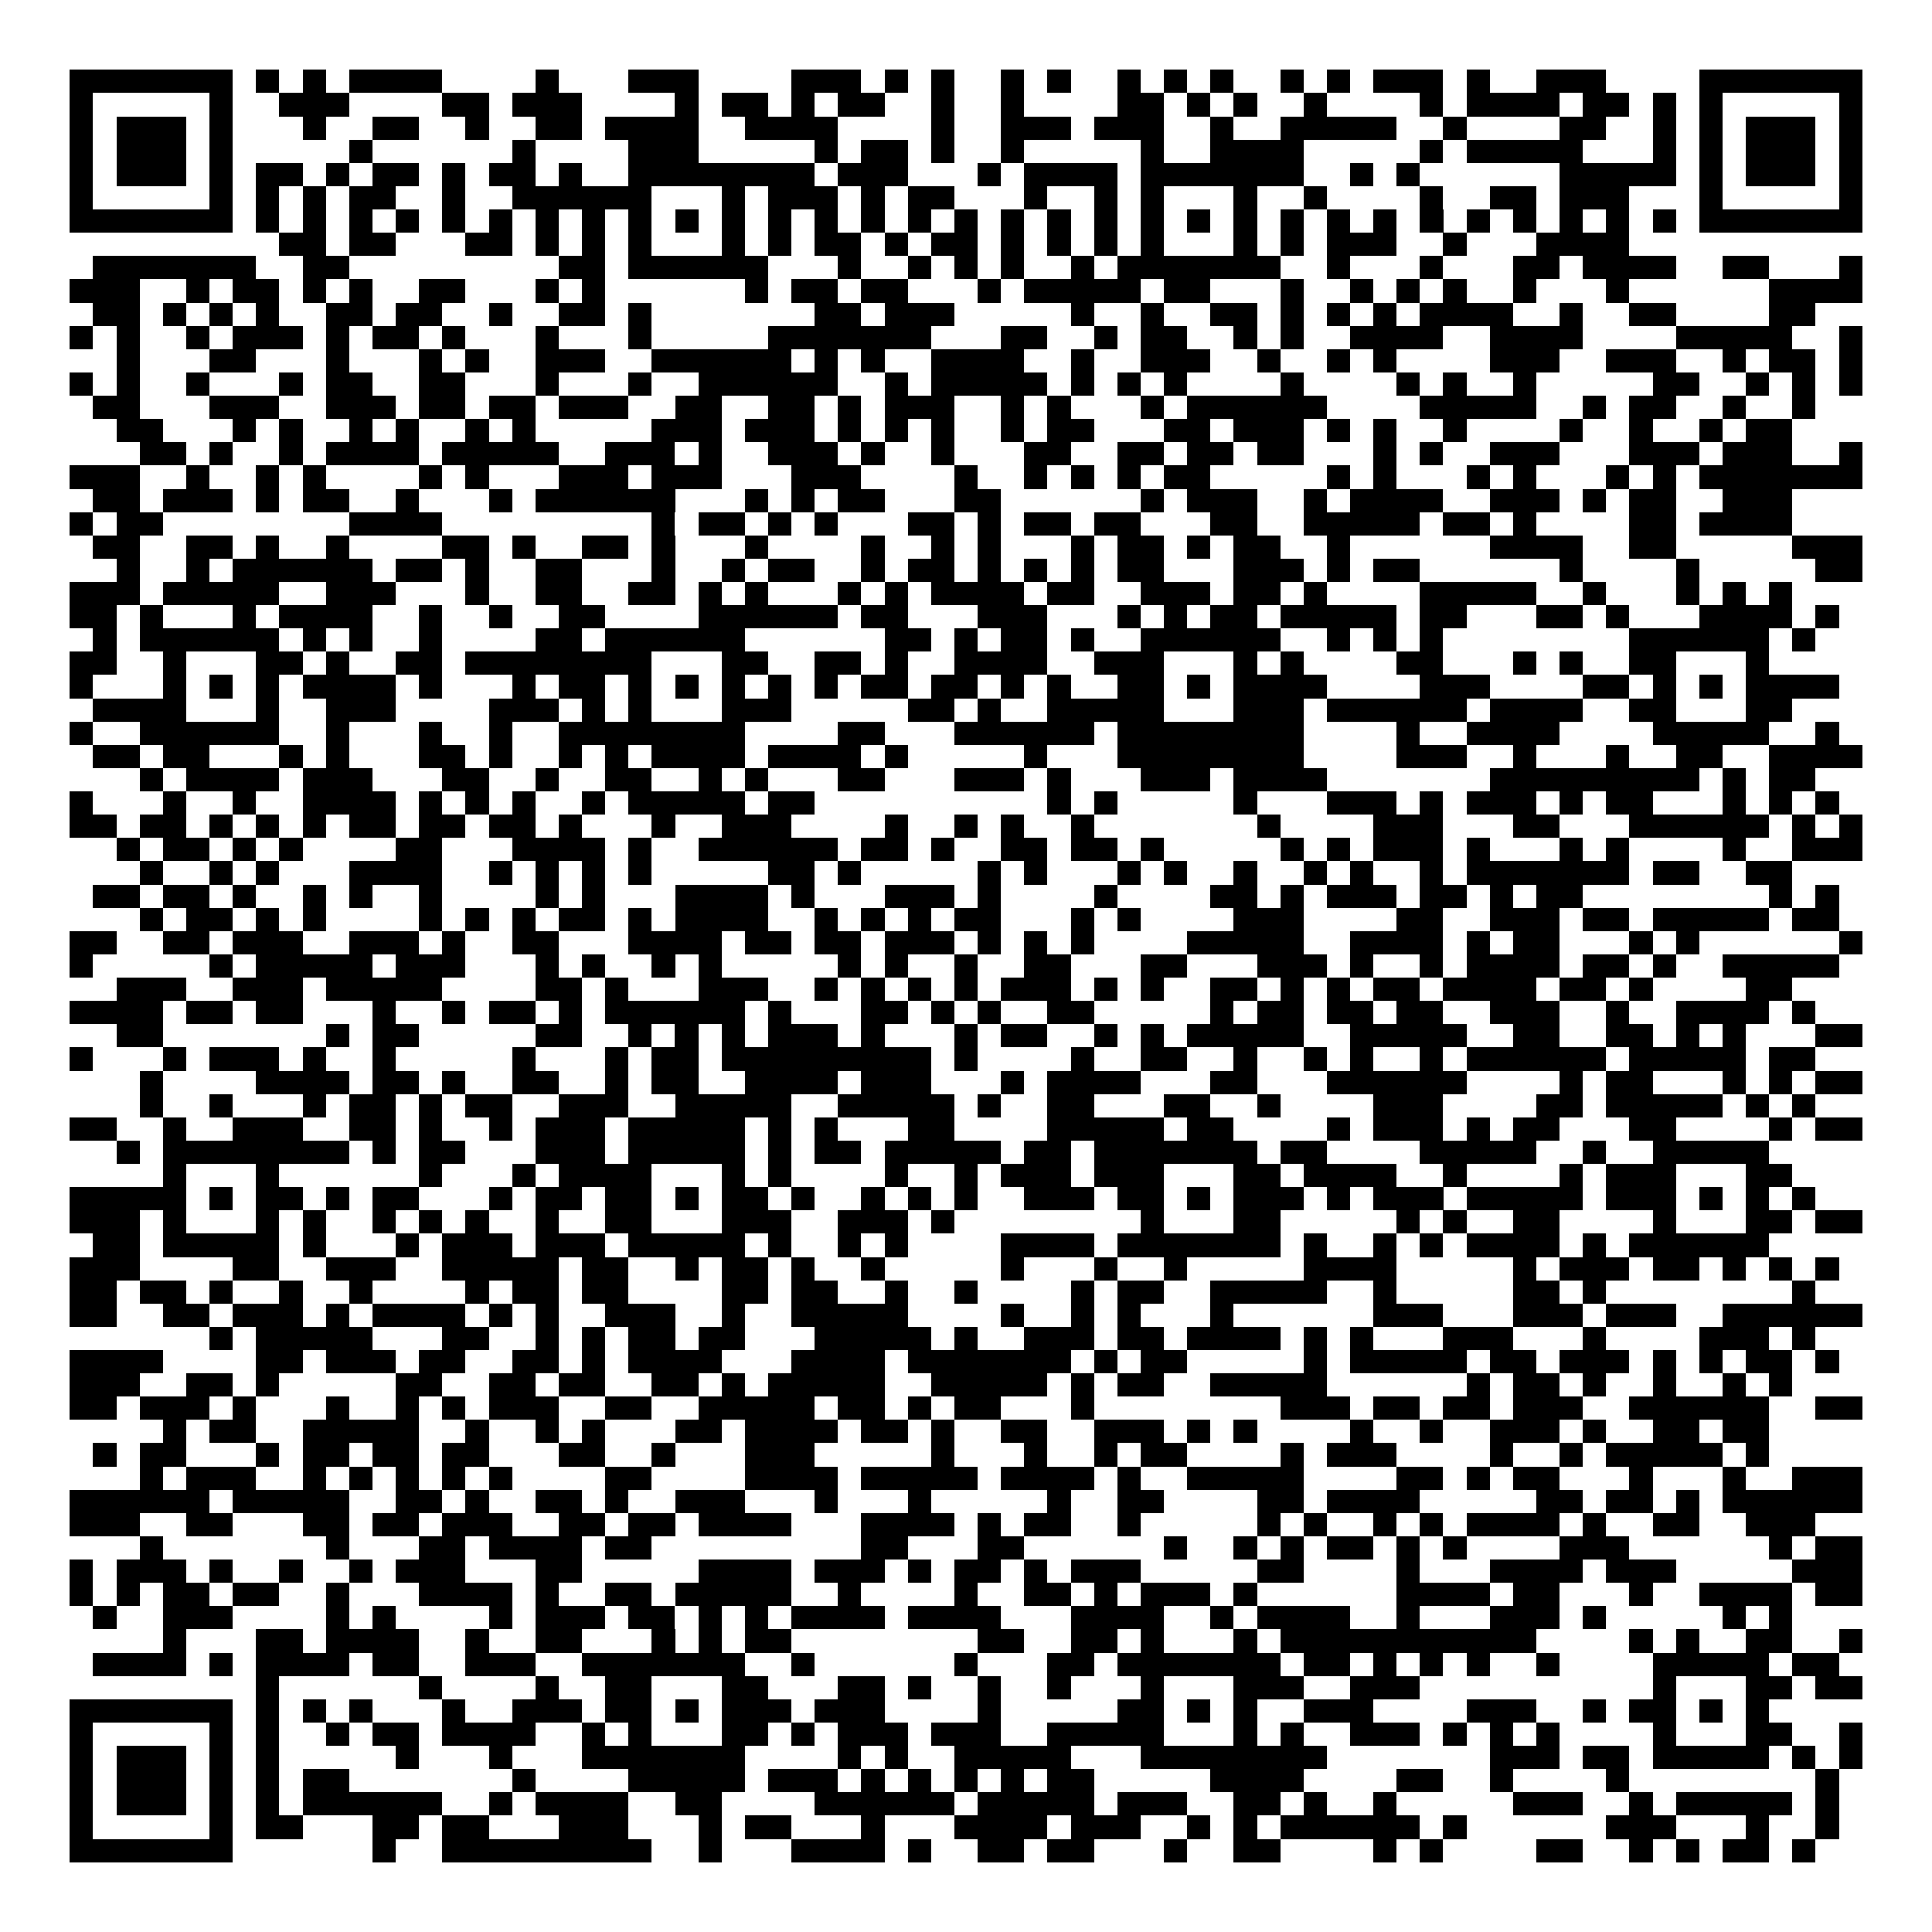 <svg xmlns="http://www.w3.org/2000/svg" width="176" height="176" viewBox="0 0 83 83" shape-rendering="crispEdges"><path fill="#ffffff" d="M0 0h83v83H0z"/><path stroke="#000000" d="M3 3.5h7m1 0h1m1 0h1m1 0h4m4 0h1m3 0h3m4 0h3m1 0h1m1 0h1m2 0h1m1 0h1m2 0h1m1 0h1m1 0h1m2 0h1m1 0h1m1 0h3m1 0h1m2 0h3m4 0h7M3 4.5h1m5 0h1m2 0h3m4 0h2m1 0h3m4 0h1m1 0h2m1 0h1m1 0h2m2 0h1m2 0h1m4 0h2m1 0h1m1 0h1m2 0h1m4 0h1m1 0h4m1 0h2m1 0h1m1 0h1m5 0h1M3 5.5h1m1 0h3m1 0h1m3 0h1m2 0h2m2 0h1m2 0h2m1 0h4m2 0h4m4 0h1m2 0h3m1 0h3m2 0h1m2 0h5m2 0h1m4 0h2m2 0h1m1 0h1m1 0h3m1 0h1M3 6.5h1m1 0h3m1 0h1m5 0h1m6 0h1m4 0h3m5 0h1m1 0h2m1 0h1m2 0h1m5 0h1m2 0h4m5 0h1m1 0h5m3 0h1m1 0h1m1 0h3m1 0h1M3 7.5h1m1 0h3m1 0h1m1 0h2m1 0h1m1 0h2m1 0h1m1 0h2m1 0h1m2 0h8m1 0h3m3 0h1m1 0h4m1 0h7m2 0h1m1 0h1m6 0h5m1 0h1m1 0h3m1 0h1M3 8.5h1m5 0h1m1 0h1m1 0h1m1 0h2m2 0h1m2 0h6m3 0h1m1 0h3m1 0h1m1 0h2m3 0h1m2 0h1m1 0h1m3 0h1m2 0h1m4 0h1m2 0h2m1 0h3m3 0h1m5 0h1M3 9.5h7m1 0h1m1 0h1m1 0h1m1 0h1m1 0h1m1 0h1m1 0h1m1 0h1m1 0h1m1 0h1m1 0h1m1 0h1m1 0h1m1 0h1m1 0h1m1 0h1m1 0h1m1 0h1m1 0h1m1 0h1m1 0h1m1 0h1m1 0h1m1 0h1m1 0h1m1 0h1m1 0h1m1 0h1m1 0h1m1 0h1m1 0h1m1 0h7M12 10.5h2m1 0h2m3 0h2m1 0h1m1 0h1m1 0h1m3 0h1m1 0h1m1 0h2m1 0h1m1 0h2m1 0h1m1 0h1m1 0h1m1 0h1m3 0h1m1 0h1m1 0h3m2 0h1m3 0h4M4 11.5h7m2 0h2m9 0h2m1 0h6m3 0h1m2 0h1m1 0h1m1 0h1m2 0h1m1 0h7m2 0h1m3 0h1m3 0h2m1 0h4m2 0h2m3 0h1M3 12.5h3m2 0h1m1 0h2m1 0h1m1 0h1m2 0h2m3 0h1m1 0h1m6 0h1m1 0h2m1 0h2m3 0h1m1 0h5m1 0h2m3 0h1m2 0h1m1 0h1m1 0h1m2 0h1m3 0h1m6 0h4M4 13.5h2m1 0h1m1 0h1m1 0h1m2 0h2m1 0h2m2 0h1m2 0h2m1 0h1m7 0h2m1 0h3m5 0h1m2 0h1m2 0h2m1 0h1m1 0h1m1 0h1m1 0h4m2 0h1m2 0h2m4 0h2M3 14.5h1m1 0h1m2 0h1m1 0h3m1 0h1m1 0h2m1 0h1m3 0h1m3 0h1m5 0h7m3 0h2m2 0h1m1 0h2m2 0h1m1 0h1m2 0h4m2 0h4m4 0h5m2 0h1M5 15.5h1m3 0h2m3 0h1m3 0h1m1 0h1m2 0h3m2 0h6m1 0h1m1 0h1m2 0h4m2 0h1m2 0h3m2 0h1m2 0h1m1 0h1m4 0h3m2 0h3m2 0h1m1 0h2m1 0h1M3 16.5h1m1 0h1m2 0h1m3 0h1m1 0h2m2 0h2m3 0h1m3 0h1m2 0h6m2 0h1m1 0h5m1 0h1m1 0h1m1 0h1m4 0h1m4 0h1m1 0h1m2 0h1m5 0h2m2 0h1m1 0h1m1 0h1M4 17.5h2m3 0h3m2 0h3m1 0h2m1 0h2m1 0h3m2 0h2m2 0h2m1 0h1m1 0h3m2 0h1m1 0h1m3 0h1m1 0h6m4 0h5m2 0h1m1 0h2m2 0h1m2 0h1M5 18.5h2m3 0h1m1 0h1m2 0h1m1 0h1m2 0h1m1 0h1m5 0h3m1 0h3m1 0h1m1 0h1m1 0h1m2 0h1m1 0h2m3 0h2m1 0h3m1 0h1m1 0h1m2 0h1m4 0h1m2 0h1m2 0h1m1 0h2M6 19.5h2m1 0h1m2 0h1m1 0h4m1 0h5m2 0h3m1 0h1m2 0h3m1 0h1m2 0h1m3 0h2m2 0h2m1 0h2m1 0h2m3 0h1m1 0h1m2 0h3m3 0h3m1 0h3m2 0h1M3 20.5h3m2 0h1m2 0h1m1 0h1m4 0h1m1 0h1m3 0h3m1 0h3m3 0h3m4 0h1m2 0h1m1 0h1m1 0h1m1 0h2m5 0h1m1 0h1m3 0h1m1 0h1m3 0h1m1 0h1m1 0h7M4 21.5h2m1 0h3m1 0h1m1 0h2m2 0h1m3 0h1m1 0h6m3 0h1m1 0h1m1 0h2m3 0h2m6 0h1m1 0h3m2 0h1m1 0h4m2 0h3m1 0h1m1 0h2m2 0h3M3 22.5h1m1 0h2m8 0h4m9 0h1m1 0h2m1 0h1m1 0h1m3 0h2m1 0h1m1 0h2m1 0h2m3 0h2m2 0h5m1 0h2m1 0h1m4 0h2m1 0h4M4 23.5h2m2 0h2m1 0h1m2 0h1m4 0h2m1 0h1m2 0h2m1 0h1m3 0h1m4 0h1m2 0h1m1 0h1m3 0h1m1 0h2m1 0h1m1 0h2m2 0h1m6 0h4m2 0h2m5 0h3M5 24.5h1m2 0h1m1 0h6m1 0h2m1 0h1m2 0h2m3 0h1m2 0h1m1 0h2m2 0h1m1 0h2m1 0h1m1 0h1m1 0h1m1 0h2m3 0h3m1 0h1m1 0h2m6 0h1m4 0h1m5 0h2M3 25.5h3m1 0h5m2 0h3m3 0h1m2 0h2m2 0h2m1 0h1m1 0h1m3 0h1m1 0h1m1 0h4m1 0h2m2 0h3m1 0h2m1 0h1m4 0h5m2 0h1m3 0h1m1 0h1m1 0h1M3 26.5h2m1 0h1m3 0h1m1 0h4m2 0h1m2 0h1m2 0h2m4 0h6m1 0h2m3 0h3m3 0h1m1 0h1m1 0h2m1 0h5m1 0h2m3 0h2m1 0h1m3 0h4m1 0h1M4 27.5h1m1 0h6m1 0h1m1 0h1m2 0h1m4 0h2m1 0h6m6 0h2m1 0h1m1 0h2m1 0h1m2 0h6m2 0h1m1 0h1m1 0h1m8 0h6m1 0h1M3 28.5h2m2 0h1m3 0h2m1 0h1m2 0h2m1 0h8m3 0h2m2 0h2m1 0h1m2 0h4m2 0h3m3 0h1m1 0h1m4 0h2m3 0h1m1 0h1m2 0h2m3 0h1M3 29.5h1m3 0h1m1 0h1m1 0h1m1 0h4m1 0h1m3 0h1m1 0h2m1 0h1m1 0h1m1 0h1m1 0h1m1 0h1m1 0h2m1 0h2m1 0h1m1 0h1m2 0h2m1 0h1m1 0h4m4 0h3m4 0h2m1 0h1m1 0h1m1 0h4M4 30.5h4m3 0h1m2 0h3m4 0h3m1 0h1m1 0h1m3 0h3m5 0h2m1 0h1m2 0h5m3 0h3m1 0h6m1 0h4m2 0h2m3 0h2M3 31.5h1m2 0h6m2 0h1m3 0h1m2 0h1m2 0h8m4 0h2m3 0h6m1 0h8m4 0h1m2 0h4m4 0h5m2 0h1M4 32.5h2m1 0h2m3 0h1m1 0h1m3 0h2m1 0h1m2 0h1m1 0h1m1 0h4m1 0h4m1 0h1m5 0h1m3 0h8m4 0h3m2 0h1m3 0h1m2 0h2m2 0h4M6 33.5h1m1 0h4m1 0h3m3 0h2m2 0h1m2 0h2m2 0h1m1 0h1m3 0h2m3 0h3m1 0h1m3 0h3m1 0h4m7 0h9m1 0h1m1 0h2M3 34.5h1m3 0h1m2 0h1m2 0h4m1 0h1m1 0h1m1 0h1m2 0h1m1 0h5m1 0h2m10 0h1m1 0h1m5 0h1m3 0h3m1 0h1m1 0h3m1 0h1m1 0h2m3 0h1m1 0h1m1 0h1M3 35.5h2m1 0h2m1 0h1m1 0h1m1 0h1m1 0h2m1 0h2m1 0h2m1 0h1m3 0h1m2 0h3m4 0h1m2 0h1m1 0h1m2 0h1m7 0h1m4 0h3m3 0h2m3 0h6m1 0h1m1 0h1M5 36.5h1m1 0h2m1 0h1m1 0h1m4 0h2m3 0h4m1 0h1m2 0h6m1 0h2m1 0h1m2 0h2m1 0h2m1 0h1m5 0h1m1 0h1m1 0h3m1 0h1m3 0h1m1 0h1m4 0h1m2 0h3M6 37.5h1m2 0h1m1 0h1m3 0h4m2 0h1m1 0h1m1 0h1m1 0h1m5 0h2m1 0h1m5 0h1m1 0h1m3 0h1m1 0h1m2 0h1m2 0h1m1 0h1m2 0h1m1 0h7m1 0h2m2 0h2M4 38.5h2m1 0h2m1 0h1m2 0h1m1 0h1m2 0h1m4 0h1m1 0h1m3 0h4m1 0h1m3 0h3m1 0h1m4 0h1m4 0h2m1 0h1m1 0h3m1 0h2m1 0h1m1 0h2m8 0h1m1 0h1M6 39.5h1m1 0h2m1 0h1m1 0h1m4 0h1m1 0h1m1 0h1m1 0h2m1 0h1m1 0h4m2 0h1m1 0h1m1 0h1m1 0h2m3 0h1m1 0h1m4 0h3m4 0h2m2 0h3m1 0h2m1 0h5m1 0h2M3 40.5h2m2 0h2m1 0h3m2 0h3m1 0h1m2 0h2m3 0h4m1 0h2m1 0h2m1 0h3m1 0h1m1 0h1m1 0h1m4 0h5m2 0h4m1 0h1m1 0h2m3 0h1m1 0h1m6 0h1M3 41.5h1m5 0h1m1 0h5m1 0h3m3 0h1m1 0h1m2 0h1m1 0h1m5 0h1m1 0h1m2 0h1m2 0h2m3 0h2m3 0h3m1 0h1m2 0h1m1 0h4m1 0h2m1 0h1m2 0h5M5 42.5h3m2 0h3m1 0h5m4 0h2m1 0h1m3 0h3m2 0h1m1 0h1m1 0h1m1 0h1m1 0h3m1 0h1m1 0h1m2 0h2m1 0h1m1 0h1m1 0h2m1 0h4m1 0h2m1 0h1m4 0h2M3 43.5h4m1 0h2m1 0h2m3 0h1m2 0h1m1 0h2m1 0h1m1 0h6m1 0h1m3 0h2m1 0h1m1 0h1m2 0h2m5 0h1m1 0h2m1 0h2m1 0h2m2 0h3m2 0h1m2 0h4m1 0h1M5 44.5h2m7 0h1m1 0h2m5 0h2m2 0h1m1 0h1m1 0h1m1 0h3m1 0h1m3 0h1m1 0h2m2 0h1m1 0h1m1 0h5m2 0h5m2 0h2m2 0h2m1 0h1m1 0h1m3 0h2M3 45.5h1m3 0h1m1 0h3m1 0h1m2 0h1m5 0h1m3 0h1m1 0h2m1 0h9m1 0h1m4 0h1m2 0h2m2 0h1m2 0h1m1 0h1m2 0h1m1 0h6m1 0h5m1 0h2M6 46.5h1m4 0h4m1 0h2m1 0h1m2 0h2m2 0h1m1 0h2m2 0h4m1 0h3m3 0h1m1 0h4m3 0h2m3 0h6m4 0h1m1 0h2m3 0h1m1 0h1m1 0h2M6 47.5h1m2 0h1m3 0h1m1 0h2m1 0h1m1 0h2m2 0h3m2 0h5m2 0h5m1 0h1m2 0h2m3 0h2m2 0h1m4 0h3m4 0h2m1 0h5m1 0h1m1 0h1M3 48.5h2m2 0h1m2 0h3m2 0h2m1 0h1m2 0h1m1 0h3m1 0h5m1 0h1m1 0h1m3 0h2m4 0h5m1 0h2m4 0h1m1 0h3m1 0h1m1 0h2m3 0h2m4 0h1m1 0h2M5 49.5h1m1 0h8m1 0h1m1 0h2m3 0h3m1 0h5m1 0h1m1 0h2m1 0h5m1 0h2m1 0h7m1 0h2m4 0h5m2 0h1m2 0h5M7 50.5h1m3 0h1m6 0h1m3 0h1m1 0h4m3 0h1m1 0h1m4 0h1m2 0h1m1 0h3m1 0h3m3 0h2m1 0h4m2 0h1m4 0h1m1 0h3m3 0h2M3 51.5h5m1 0h1m1 0h2m1 0h1m1 0h2m3 0h1m1 0h2m1 0h2m1 0h1m1 0h2m1 0h1m2 0h1m1 0h1m1 0h1m2 0h3m1 0h2m1 0h1m1 0h3m1 0h1m1 0h3m1 0h5m1 0h3m1 0h1m1 0h1m1 0h1M3 52.5h3m1 0h1m3 0h1m1 0h1m2 0h1m1 0h1m1 0h1m2 0h1m2 0h2m3 0h3m2 0h3m1 0h1m8 0h1m3 0h2m5 0h1m1 0h1m2 0h2m4 0h1m3 0h2m1 0h2M4 53.5h2m1 0h5m1 0h1m3 0h1m1 0h3m1 0h3m1 0h5m1 0h1m2 0h1m1 0h1m4 0h4m1 0h7m1 0h1m2 0h1m1 0h1m1 0h4m1 0h1m1 0h6M3 54.5h3m4 0h2m2 0h3m2 0h5m1 0h2m2 0h1m1 0h2m1 0h1m2 0h1m5 0h1m3 0h1m2 0h1m5 0h4m5 0h1m1 0h3m1 0h2m1 0h1m1 0h1m1 0h1M3 55.5h2m1 0h2m1 0h1m2 0h1m2 0h1m4 0h1m1 0h2m1 0h2m4 0h2m1 0h2m2 0h1m2 0h1m4 0h1m1 0h2m2 0h5m2 0h1m5 0h2m1 0h1m8 0h1M3 56.5h2m2 0h2m1 0h3m1 0h1m1 0h4m1 0h1m1 0h1m2 0h3m2 0h1m2 0h5m4 0h1m2 0h1m1 0h1m3 0h1m6 0h3m3 0h3m1 0h3m2 0h6M9 57.5h1m1 0h5m3 0h2m2 0h1m1 0h1m1 0h2m1 0h2m3 0h5m1 0h1m2 0h3m1 0h2m1 0h4m1 0h1m1 0h1m3 0h3m3 0h1m4 0h3m1 0h1M3 58.5h4m4 0h2m1 0h3m1 0h2m2 0h2m1 0h1m1 0h4m3 0h4m1 0h7m1 0h1m1 0h2m5 0h1m1 0h5m1 0h2m1 0h3m1 0h1m1 0h1m1 0h2m1 0h1M3 59.5h3m2 0h2m1 0h1m5 0h2m2 0h2m1 0h2m2 0h2m1 0h1m1 0h5m2 0h5m1 0h1m1 0h2m2 0h5m6 0h1m1 0h2m1 0h1m2 0h1m2 0h1m1 0h1M3 60.5h2m1 0h3m1 0h1m3 0h1m2 0h1m1 0h1m1 0h3m2 0h2m2 0h5m1 0h2m1 0h1m1 0h2m3 0h1m8 0h3m1 0h2m1 0h2m1 0h3m2 0h6m2 0h2M7 61.5h1m1 0h2m2 0h5m2 0h1m2 0h1m1 0h1m3 0h2m1 0h4m1 0h2m1 0h1m2 0h2m2 0h3m1 0h1m1 0h1m4 0h1m2 0h1m2 0h3m1 0h1m2 0h2m1 0h2M4 62.5h1m1 0h2m3 0h1m1 0h2m1 0h2m1 0h2m3 0h2m2 0h1m3 0h3m5 0h1m3 0h1m2 0h1m1 0h2m4 0h1m1 0h3m4 0h1m2 0h1m1 0h5m1 0h1M6 63.5h1m1 0h3m2 0h1m1 0h1m1 0h1m1 0h1m1 0h1m4 0h2m4 0h4m1 0h5m1 0h4m1 0h1m2 0h5m4 0h2m1 0h1m1 0h2m3 0h1m3 0h1m2 0h3M3 64.5h6m1 0h5m2 0h2m1 0h1m2 0h2m1 0h1m2 0h3m3 0h1m3 0h1m5 0h1m2 0h2m4 0h2m1 0h4m5 0h2m1 0h2m1 0h1m1 0h6M3 65.5h3m2 0h2m3 0h2m1 0h2m1 0h3m2 0h2m1 0h2m1 0h4m3 0h4m1 0h1m1 0h2m2 0h1m5 0h1m1 0h1m2 0h1m1 0h1m1 0h4m1 0h1m2 0h2m2 0h3M6 66.5h1m7 0h1m3 0h2m1 0h4m1 0h2m9 0h2m3 0h2m6 0h1m2 0h1m1 0h1m1 0h2m1 0h1m1 0h1m4 0h3m6 0h1m1 0h2M3 67.5h1m1 0h3m1 0h1m2 0h1m2 0h1m1 0h3m3 0h2m5 0h4m1 0h3m1 0h1m1 0h2m1 0h1m1 0h3m5 0h2m4 0h1m3 0h4m1 0h3m5 0h3M3 68.5h1m1 0h1m1 0h2m1 0h2m2 0h1m3 0h4m1 0h1m2 0h2m1 0h5m2 0h1m4 0h1m2 0h2m1 0h1m1 0h3m1 0h1m6 0h4m1 0h2m3 0h1m2 0h4m1 0h2M4 69.5h1m2 0h3m4 0h1m1 0h1m4 0h1m1 0h3m1 0h2m1 0h1m1 0h1m1 0h4m1 0h4m3 0h4m2 0h1m1 0h4m2 0h1m3 0h3m1 0h1m5 0h1m1 0h1M7 70.5h1m3 0h2m1 0h4m2 0h1m2 0h2m3 0h1m1 0h1m1 0h2m8 0h2m2 0h2m1 0h1m3 0h1m1 0h11m4 0h1m1 0h1m2 0h2m2 0h1M4 71.5h4m1 0h1m1 0h4m1 0h2m2 0h3m2 0h7m2 0h1m6 0h1m3 0h2m1 0h7m1 0h2m1 0h1m1 0h1m1 0h1m2 0h1m4 0h5m1 0h2M11 72.5h1m6 0h1m4 0h1m2 0h2m3 0h2m3 0h2m1 0h1m2 0h1m2 0h1m3 0h1m3 0h3m2 0h3m10 0h1m3 0h2m1 0h2M3 73.5h7m1 0h1m1 0h1m1 0h1m3 0h1m2 0h3m1 0h2m1 0h1m1 0h3m1 0h3m4 0h1m5 0h2m1 0h1m1 0h1m2 0h3m4 0h3m2 0h1m1 0h2m1 0h1m1 0h1M3 74.5h1m5 0h1m1 0h1m2 0h1m1 0h2m1 0h4m2 0h1m1 0h1m3 0h2m1 0h1m1 0h3m1 0h3m2 0h5m3 0h1m1 0h1m2 0h3m1 0h1m1 0h1m1 0h1m4 0h1m3 0h2m2 0h1M3 75.5h1m1 0h3m1 0h1m1 0h1m5 0h1m3 0h1m3 0h7m4 0h1m1 0h1m2 0h5m3 0h8m7 0h3m1 0h2m1 0h5m1 0h1m1 0h1M3 76.5h1m1 0h3m1 0h1m1 0h1m1 0h2m7 0h1m4 0h5m1 0h3m1 0h1m1 0h1m1 0h1m1 0h1m1 0h2m5 0h4m4 0h2m2 0h1m4 0h1m8 0h1M3 77.5h1m1 0h3m1 0h1m1 0h1m1 0h6m2 0h1m1 0h4m2 0h2m4 0h6m1 0h5m1 0h3m2 0h2m1 0h1m2 0h1m5 0h3m2 0h1m1 0h5m1 0h1M3 78.5h1m5 0h1m1 0h2m3 0h2m1 0h2m3 0h3m3 0h1m1 0h2m3 0h1m3 0h4m1 0h3m2 0h1m1 0h1m1 0h6m1 0h1m6 0h3m3 0h1m2 0h1M3 79.5h7m6 0h1m2 0h9m2 0h1m3 0h4m1 0h1m2 0h2m1 0h2m3 0h1m2 0h2m4 0h1m1 0h1m4 0h2m2 0h1m1 0h1m1 0h2m1 0h1"/></svg>
